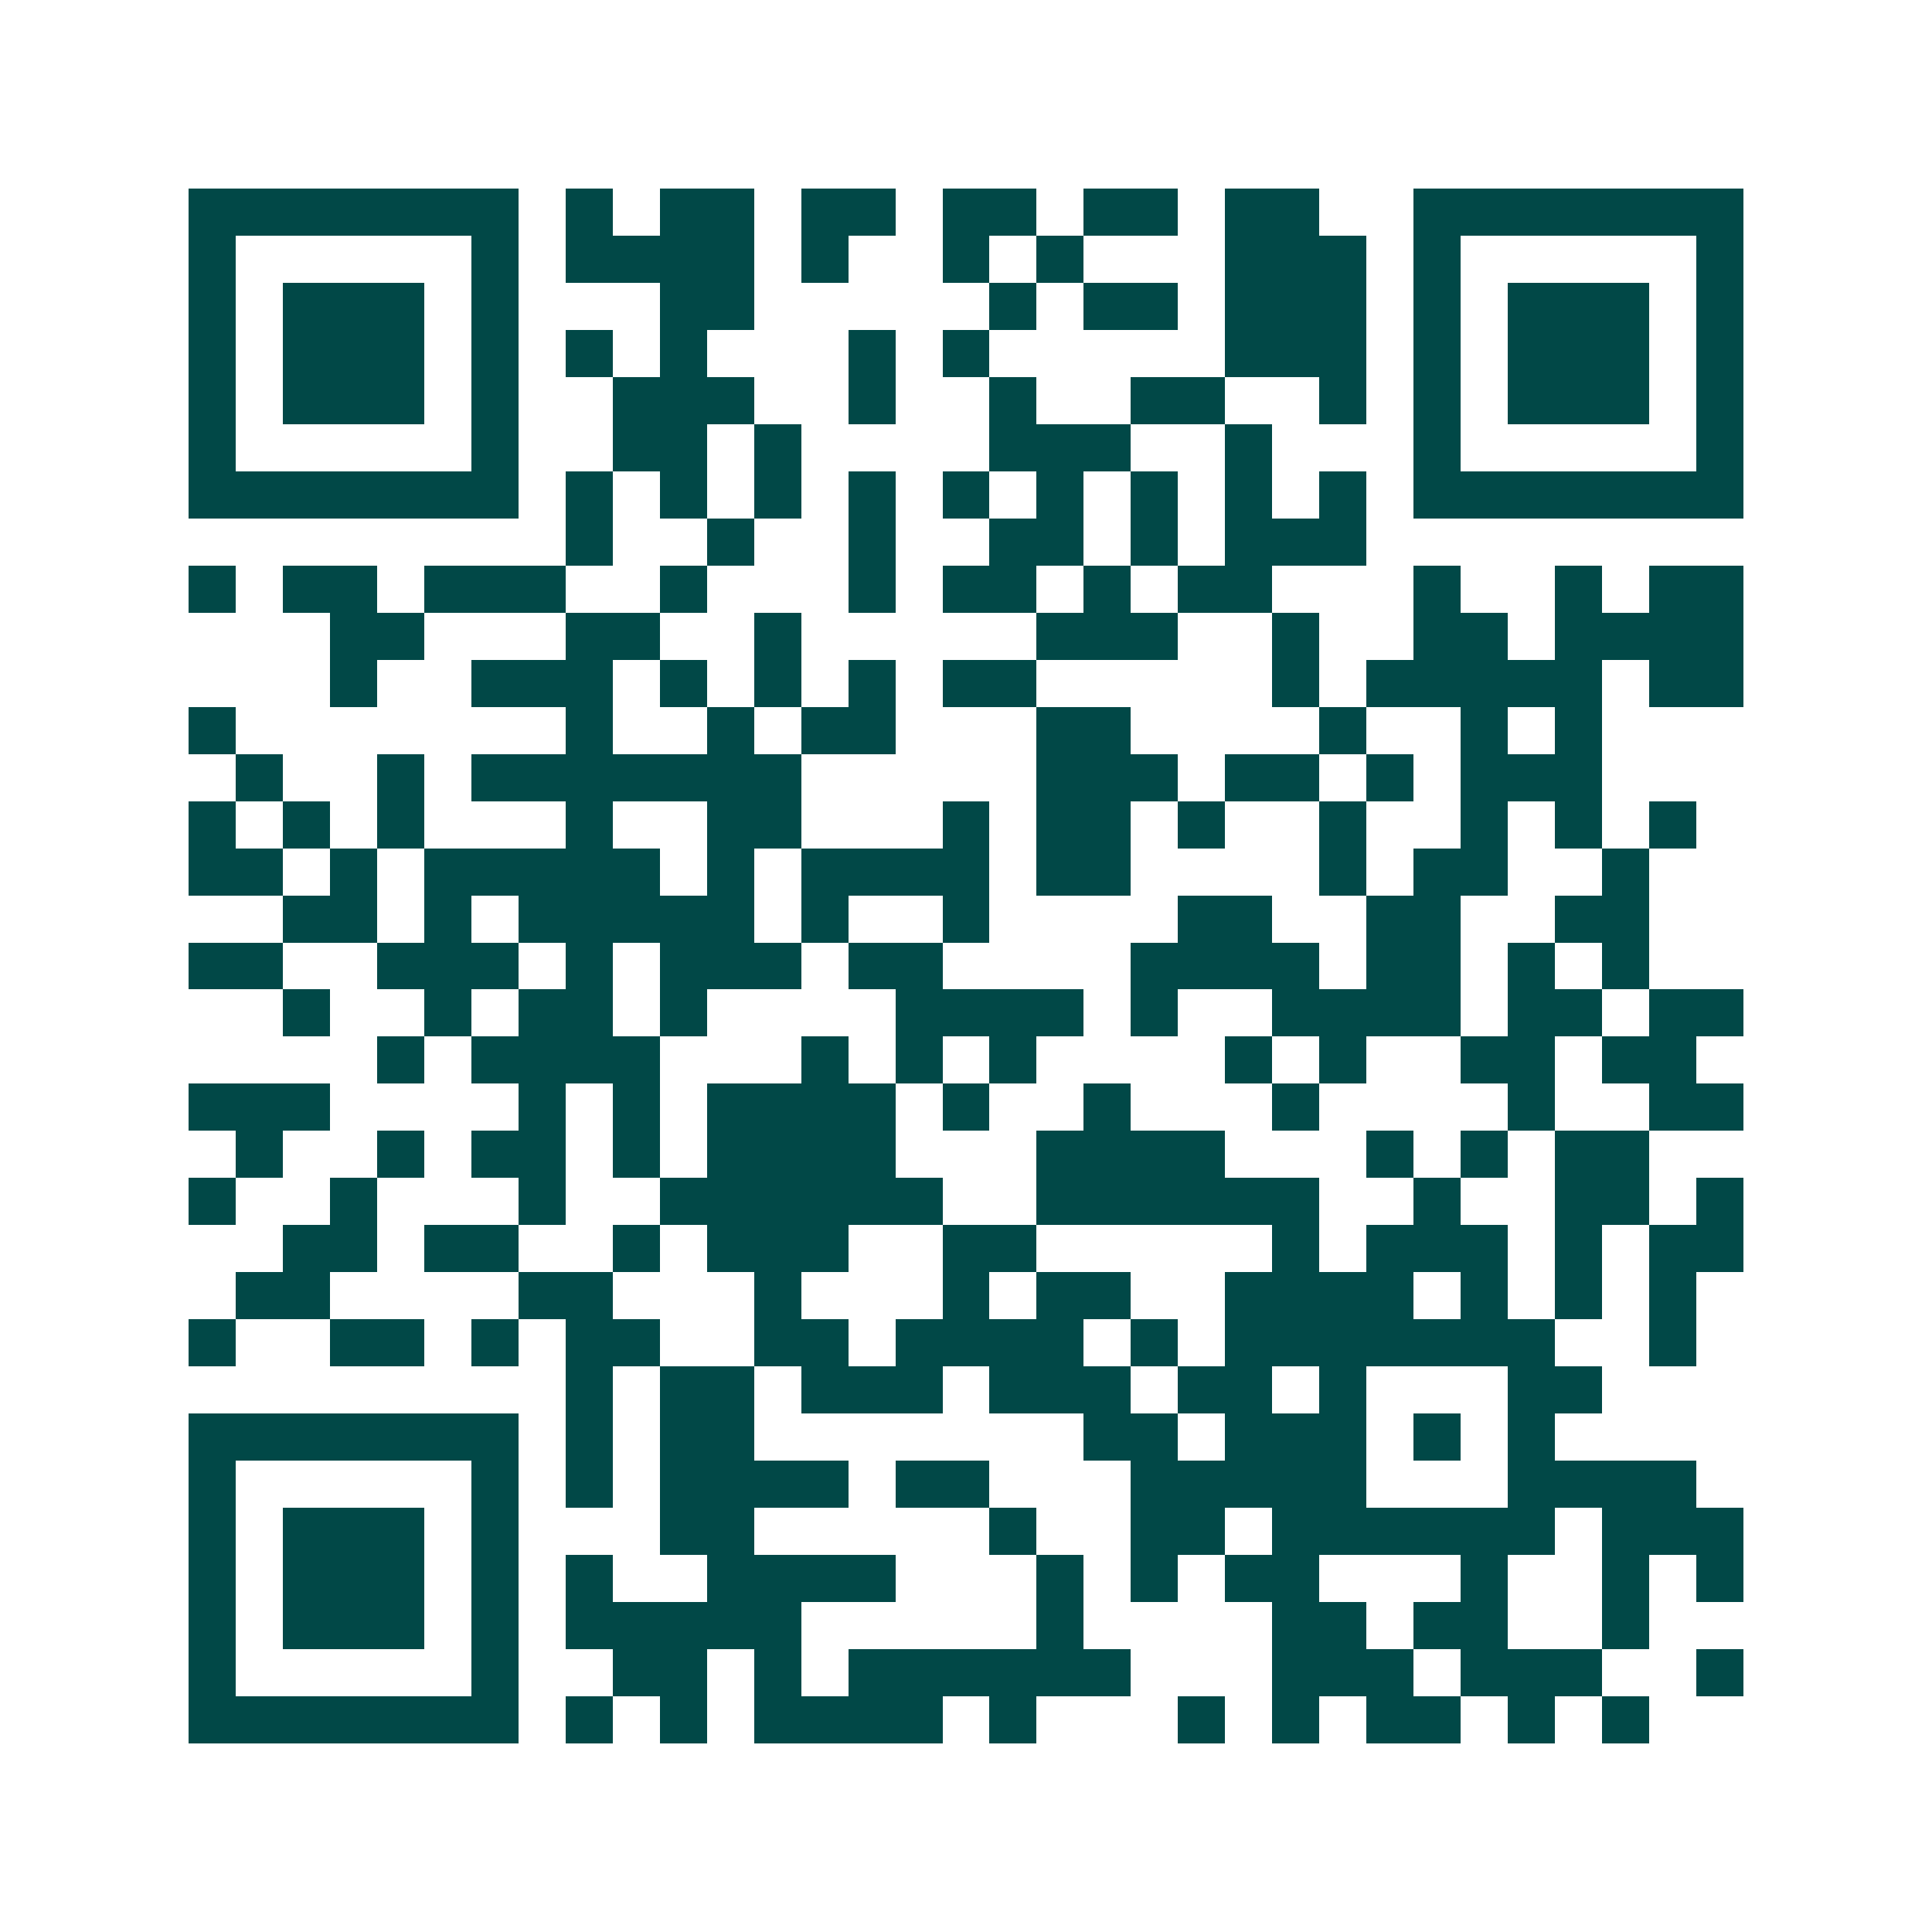 <svg xmlns="http://www.w3.org/2000/svg" width="200" height="200" viewBox="0 0 41 41" shape-rendering="crispEdges"><path fill="#ffffff" d="M0 0h41v41H0z"/><path stroke="#014847" d="M4 4.5h7m1 0h1m1 0h2m1 0h2m1 0h2m1 0h2m1 0h2m2 0h7M4 5.5h1m5 0h1m1 0h4m1 0h1m2 0h1m1 0h1m3 0h3m1 0h1m5 0h1M4 6.5h1m1 0h3m1 0h1m3 0h2m5 0h1m1 0h2m1 0h3m1 0h1m1 0h3m1 0h1M4 7.5h1m1 0h3m1 0h1m1 0h1m1 0h1m3 0h1m1 0h1m5 0h3m1 0h1m1 0h3m1 0h1M4 8.5h1m1 0h3m1 0h1m2 0h3m2 0h1m2 0h1m2 0h2m2 0h1m1 0h1m1 0h3m1 0h1M4 9.5h1m5 0h1m2 0h2m1 0h1m4 0h3m2 0h1m3 0h1m5 0h1M4 10.5h7m1 0h1m1 0h1m1 0h1m1 0h1m1 0h1m1 0h1m1 0h1m1 0h1m1 0h1m1 0h7M12 11.5h1m2 0h1m2 0h1m2 0h2m1 0h1m1 0h3M4 12.5h1m1 0h2m1 0h3m2 0h1m3 0h1m1 0h2m1 0h1m1 0h2m3 0h1m2 0h1m1 0h2M7 13.5h2m3 0h2m2 0h1m5 0h3m2 0h1m2 0h2m1 0h4M7 14.5h1m2 0h3m1 0h1m1 0h1m1 0h1m1 0h2m5 0h1m1 0h5m1 0h2M4 15.5h1m7 0h1m2 0h1m1 0h2m3 0h2m4 0h1m2 0h1m1 0h1M5 16.5h1m2 0h1m1 0h7m5 0h3m1 0h2m1 0h1m1 0h3M4 17.5h1m1 0h1m1 0h1m3 0h1m2 0h2m3 0h1m1 0h2m1 0h1m2 0h1m2 0h1m1 0h1m1 0h1M4 18.5h2m1 0h1m1 0h5m1 0h1m1 0h4m1 0h2m4 0h1m1 0h2m2 0h1M6 19.5h2m1 0h1m1 0h5m1 0h1m2 0h1m4 0h2m2 0h2m2 0h2M4 20.5h2m2 0h3m1 0h1m1 0h3m1 0h2m4 0h4m1 0h2m1 0h1m1 0h1M6 21.5h1m2 0h1m1 0h2m1 0h1m4 0h4m1 0h1m2 0h4m1 0h2m1 0h2M8 22.5h1m1 0h4m3 0h1m1 0h1m1 0h1m4 0h1m1 0h1m2 0h2m1 0h2M4 23.5h3m4 0h1m1 0h1m1 0h4m1 0h1m2 0h1m3 0h1m4 0h1m2 0h2M5 24.5h1m2 0h1m1 0h2m1 0h1m1 0h4m3 0h4m3 0h1m1 0h1m1 0h2M4 25.5h1m2 0h1m3 0h1m2 0h6m2 0h6m2 0h1m2 0h2m1 0h1M6 26.5h2m1 0h2m2 0h1m1 0h3m2 0h2m5 0h1m1 0h3m1 0h1m1 0h2M5 27.5h2m4 0h2m3 0h1m3 0h1m1 0h2m2 0h4m1 0h1m1 0h1m1 0h1M4 28.5h1m2 0h2m1 0h1m1 0h2m2 0h2m1 0h4m1 0h1m1 0h7m2 0h1M12 29.5h1m1 0h2m1 0h3m1 0h3m1 0h2m1 0h1m3 0h2M4 30.5h7m1 0h1m1 0h2m7 0h2m1 0h3m1 0h1m1 0h1M4 31.5h1m5 0h1m1 0h1m1 0h4m1 0h2m3 0h5m3 0h4M4 32.5h1m1 0h3m1 0h1m3 0h2m5 0h1m2 0h2m1 0h6m1 0h3M4 33.5h1m1 0h3m1 0h1m1 0h1m2 0h4m3 0h1m1 0h1m1 0h2m3 0h1m2 0h1m1 0h1M4 34.5h1m1 0h3m1 0h1m1 0h5m5 0h1m4 0h2m1 0h2m2 0h1M4 35.5h1m5 0h1m2 0h2m1 0h1m1 0h6m3 0h3m1 0h3m2 0h1M4 36.5h7m1 0h1m1 0h1m1 0h4m1 0h1m3 0h1m1 0h1m1 0h2m1 0h1m1 0h1"/></svg>

